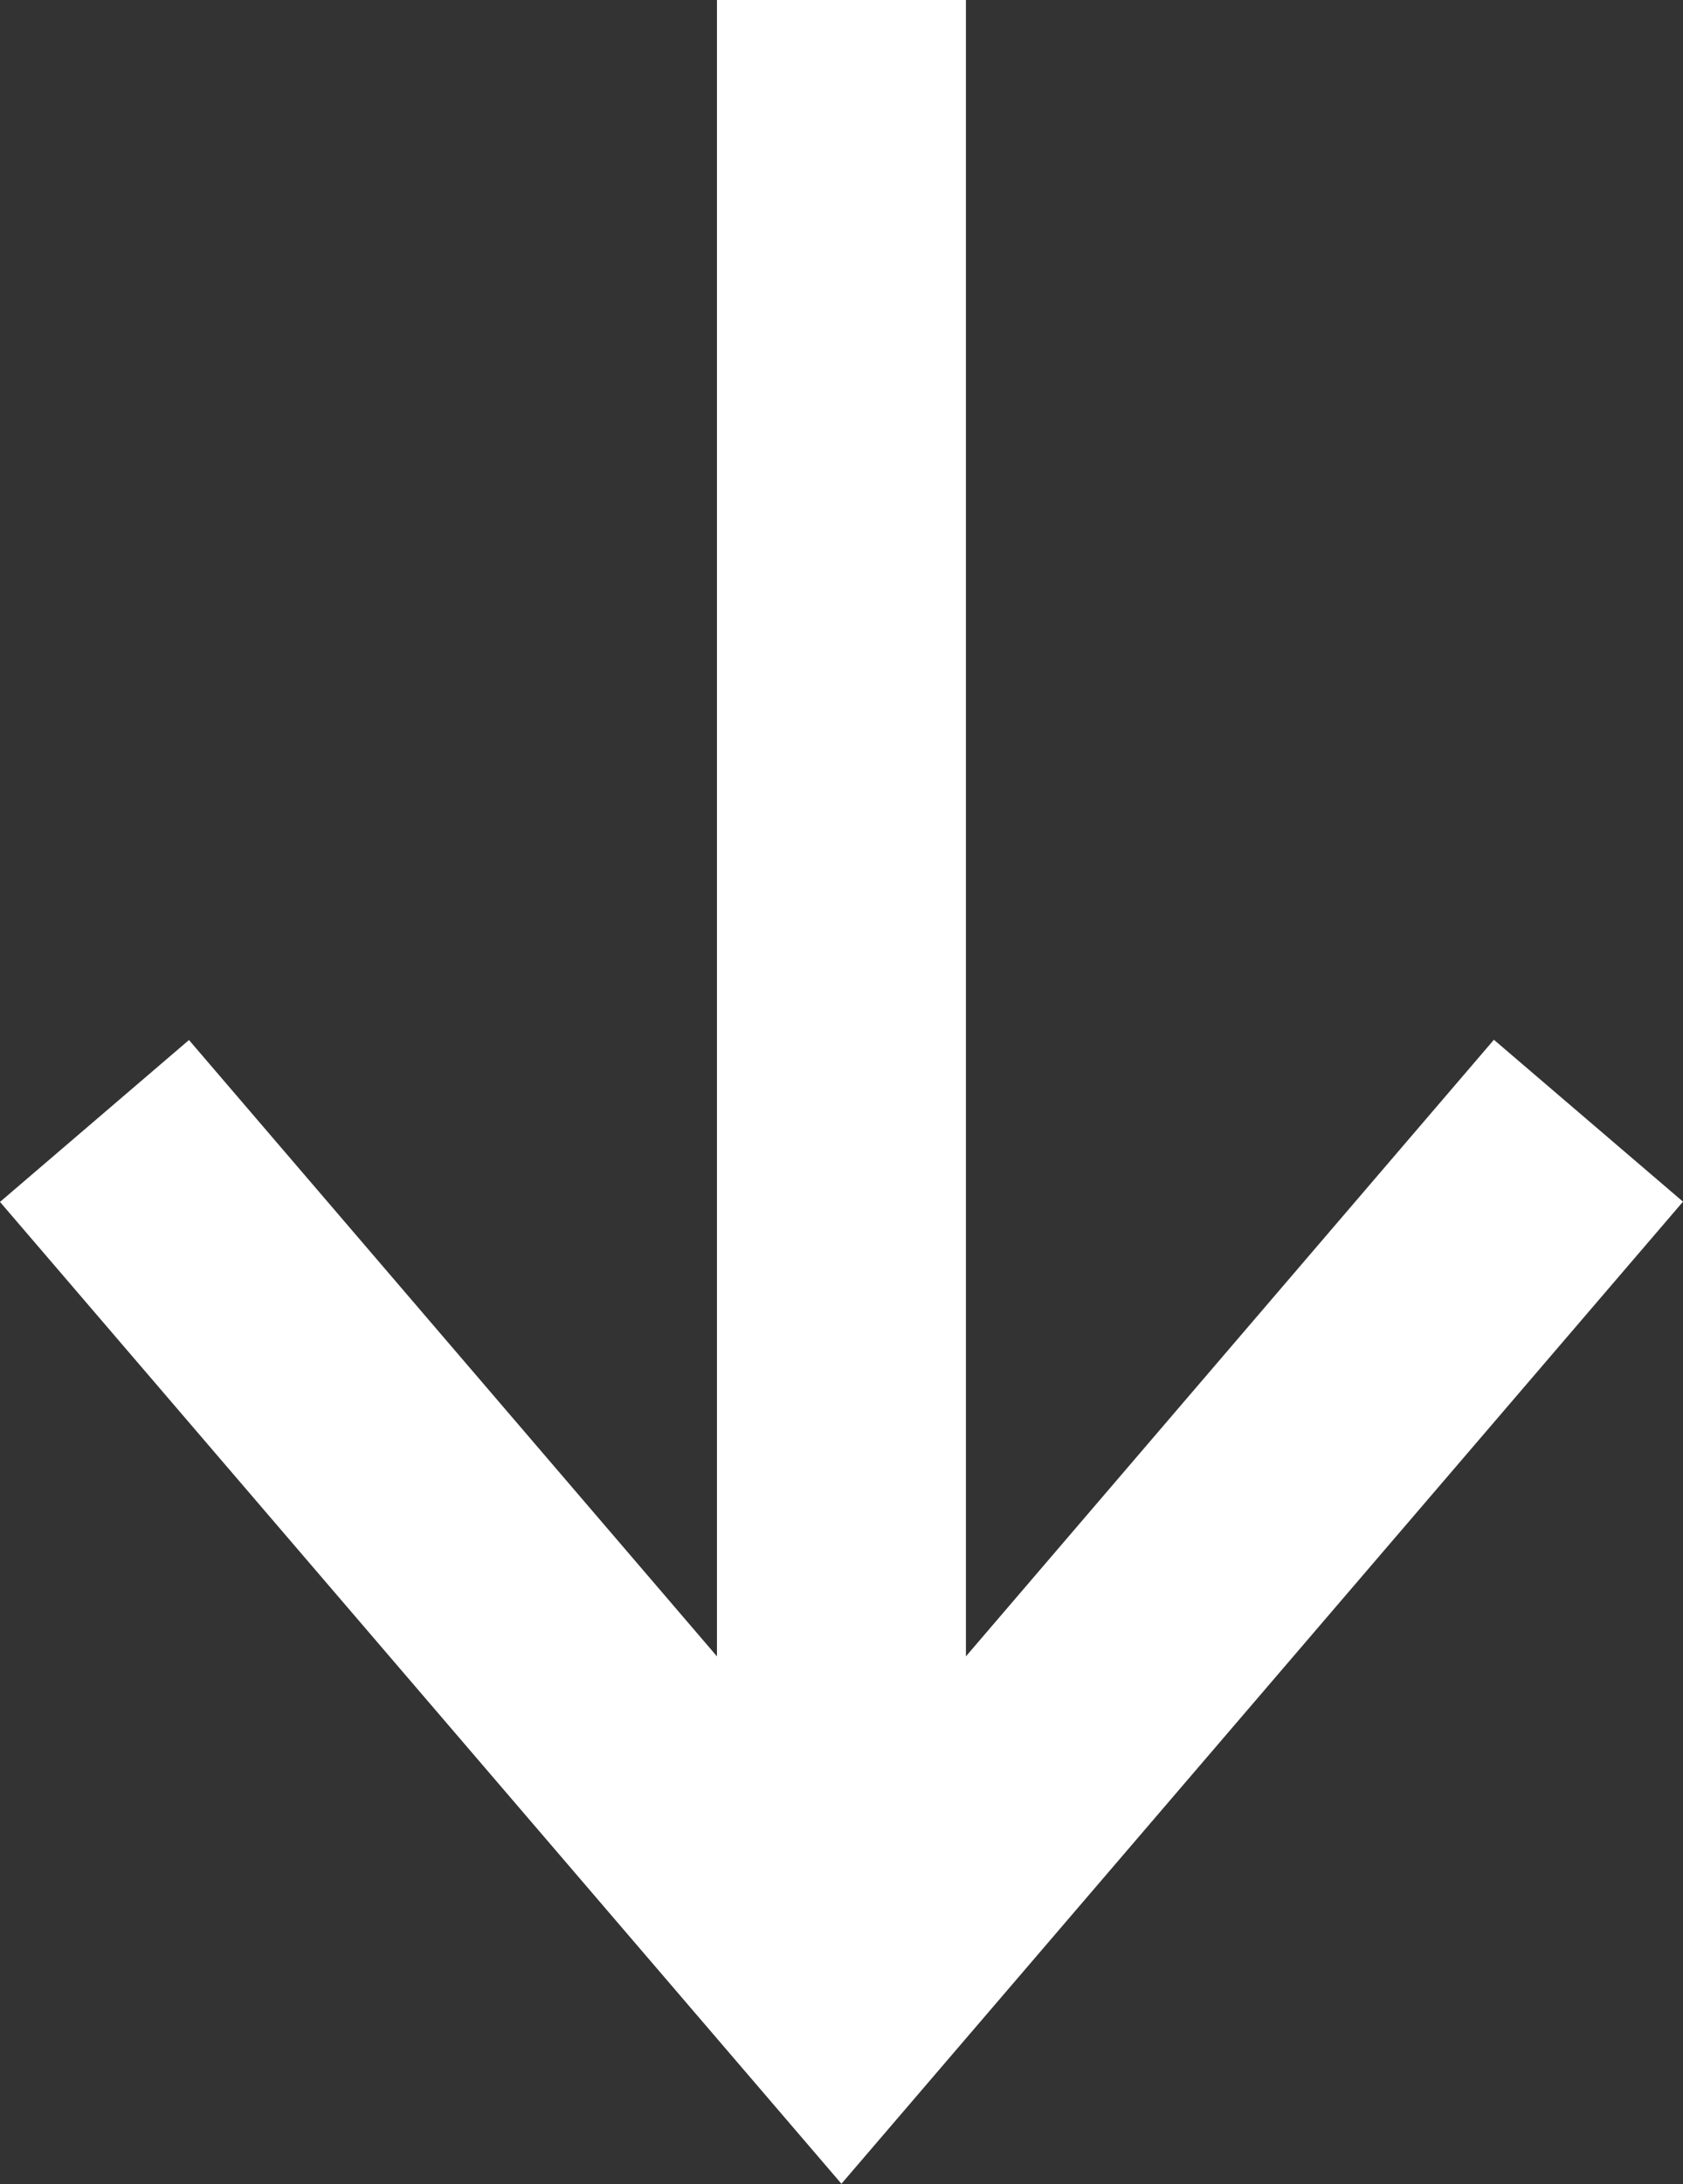 <svg xmlns="http://www.w3.org/2000/svg" width="13.519" height="17.537" viewBox="0 0 13.519 17.537"><rect x="0" y="0" width="13.519" height="17.537" fill="#333333" stroke="none"/><path d="M0,9.651l1.518-1.3L5.759,13.3V0h2V13.3L12,8.349l1.519,1.3-6.76,7.886Z" fill="#fff"/></svg>